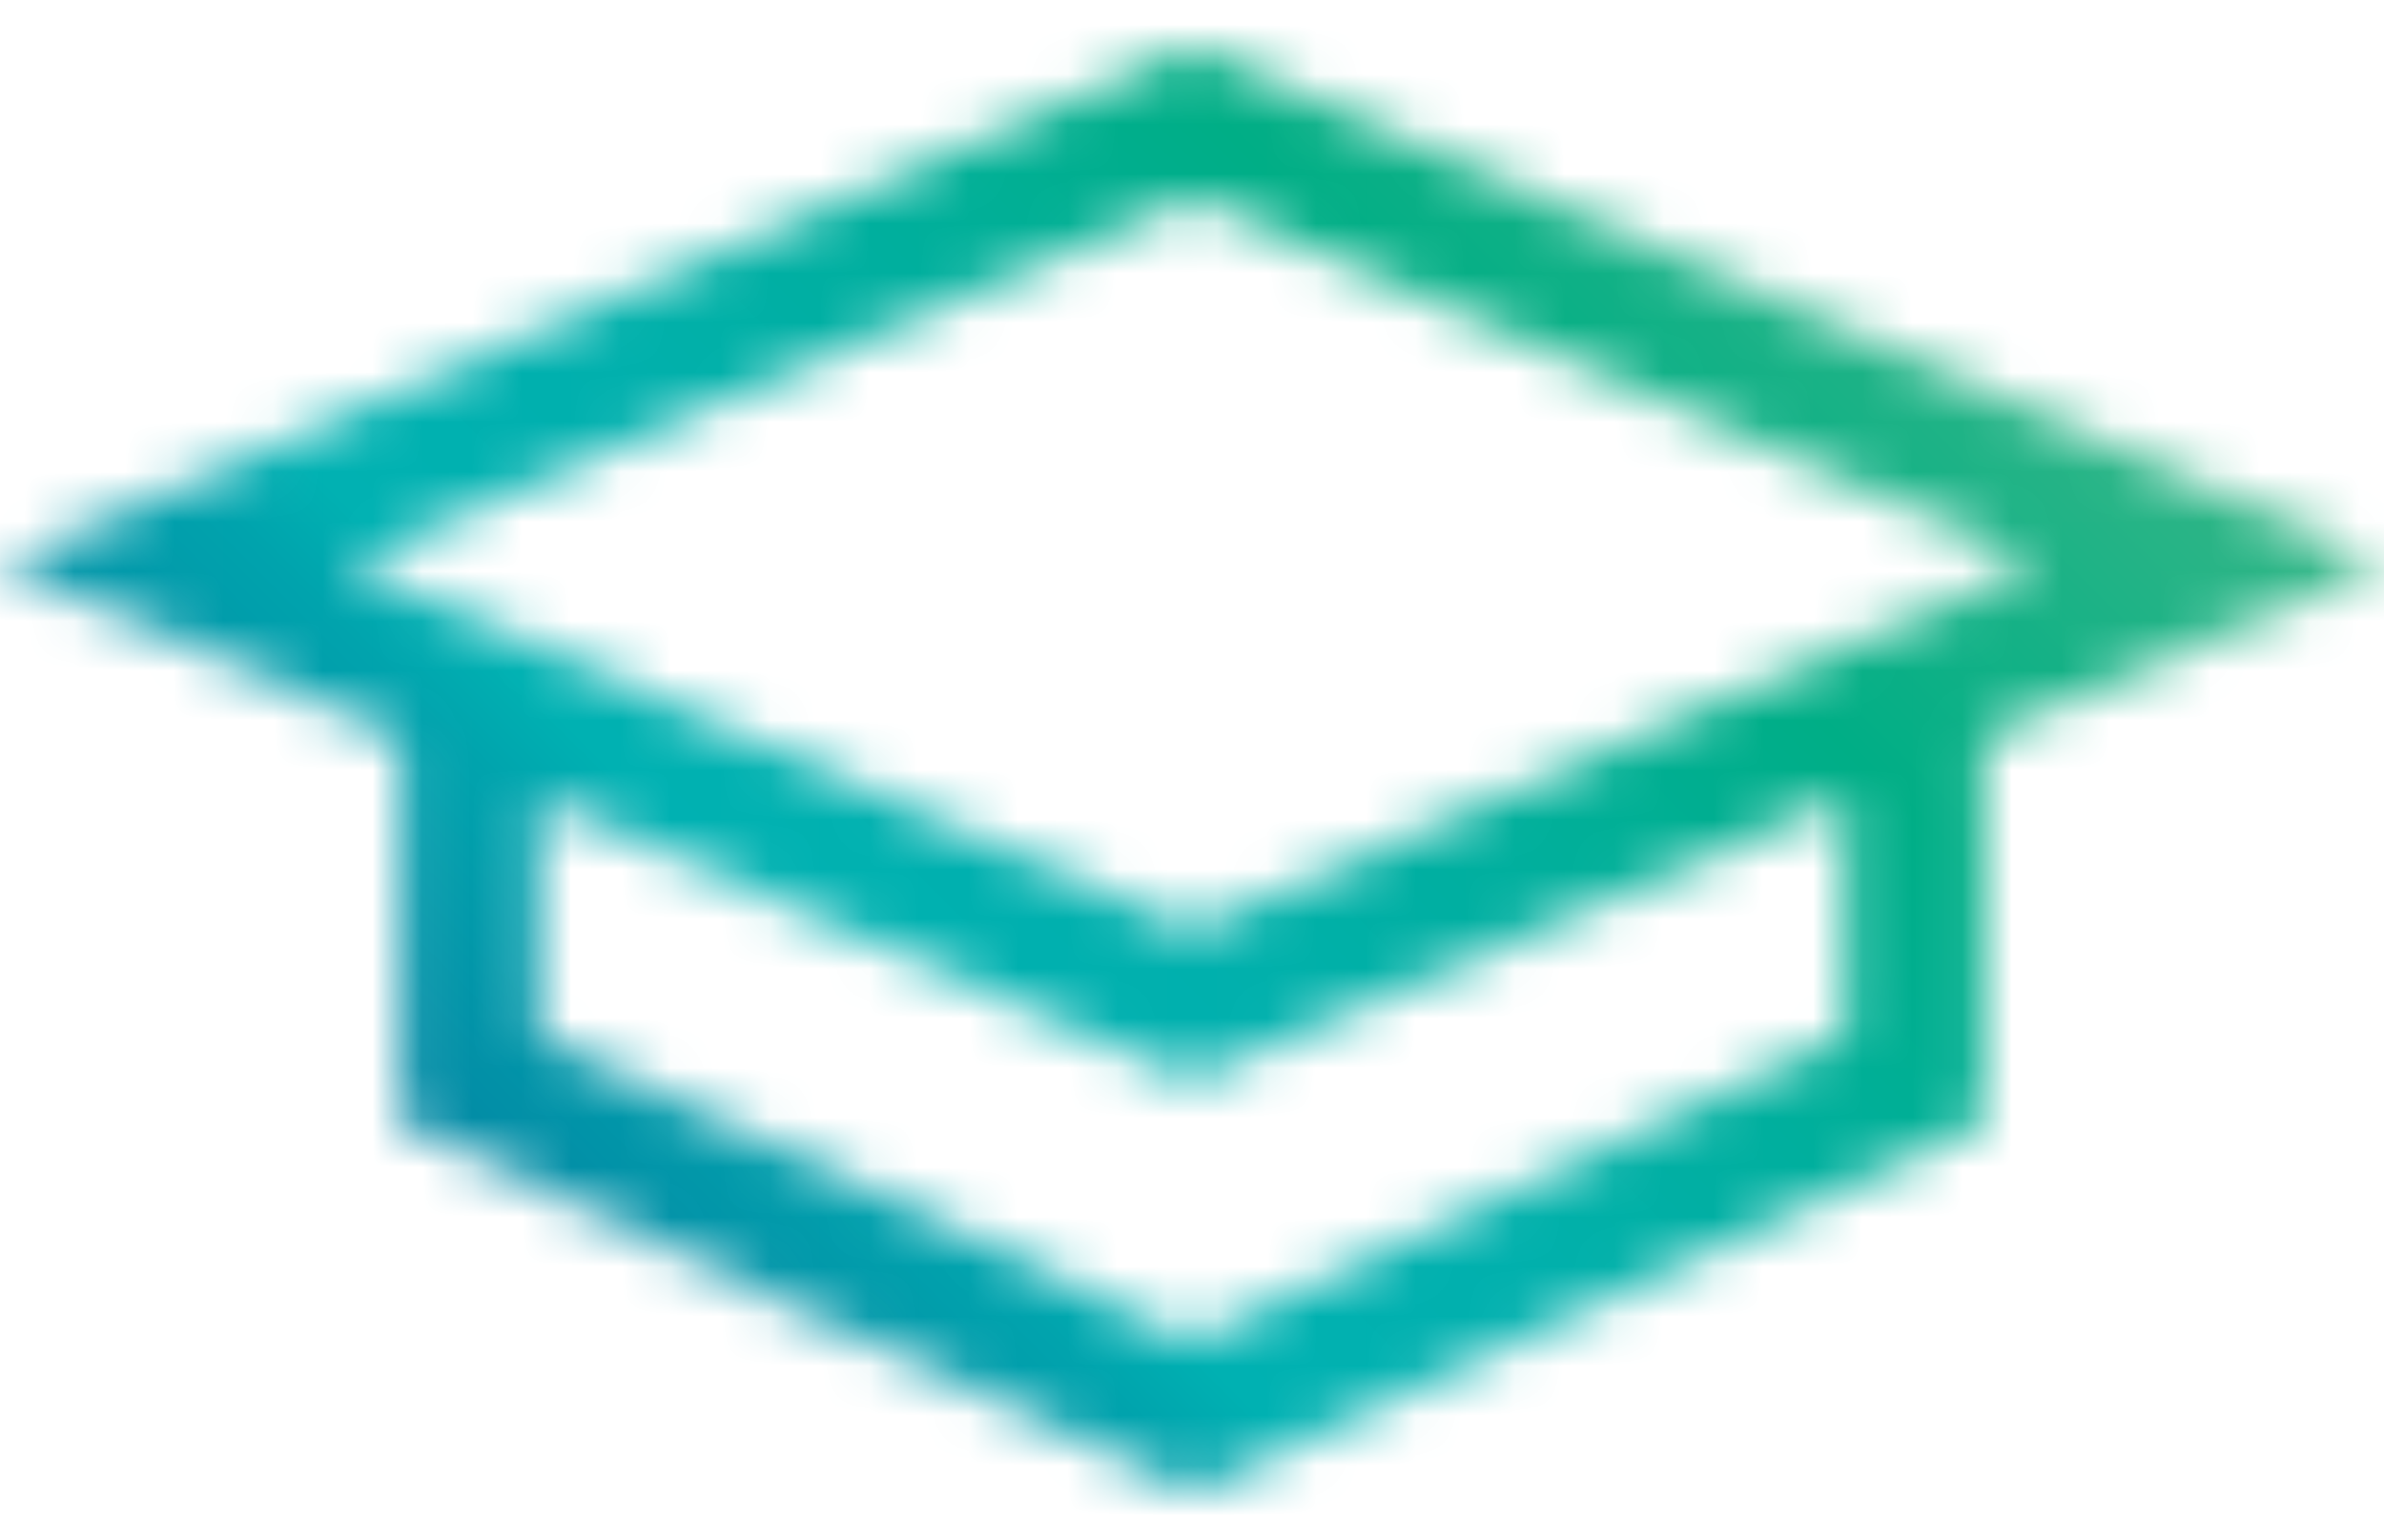 <svg width="48" height="31" viewBox="0 0 48 31" fill="none" xmlns="http://www.w3.org/2000/svg">
<mask id="mask0_603_1825" style="mask-type:luminance" maskUnits="userSpaceOnUse" x="0" y="0" width="48" height="31">
<path d="M24.001 0.938L0 11.346L8.068 14.845V22.619L24.001 30.062L39.934 22.619V14.844L48 11.346L24.001 0.938ZM6.995 11.346L24.001 3.971L41.007 11.346L24.001 18.722L6.995 11.346ZM37.152 20.849L24.001 26.991L10.85 20.849V16.052L24.001 21.755L37.152 16.05V20.849Z" fill="white"/>
</mask>
<g mask="url(#mask0_603_1825)">
<path d="M49.899 -26.392H-1.9V54.651H49.899V-26.392Z" fill="url(#paint0_linear_603_1825)"/>
</g>
<defs>
<linearGradient id="paint0_linear_603_1825" x1="57.472" y1="-19.184" x2="-8.918" y2="47.377" gradientUnits="userSpaceOnUse">
<stop stop-color="#6FBF85"/>
<stop offset="0.18" stop-color="#6FBF85"/>
<stop offset="0.41" stop-color="#00AE86"/>
<stop offset="0.48" stop-color="#00AF9E"/>
<stop offset="0.54" stop-color="#00B0AD"/>
<stop offset="0.6" stop-color="#00B1B2"/>
<stop offset="0.62" stop-color="#00A3AD"/>
<stop offset="0.73" stop-color="#04769F"/>
<stop offset="0.81" stop-color="#065997"/>
<stop offset="0.85" stop-color="#074F94"/>
<stop offset="1" stop-color="#2D629E"/>
</linearGradient>
</defs>
</svg>
